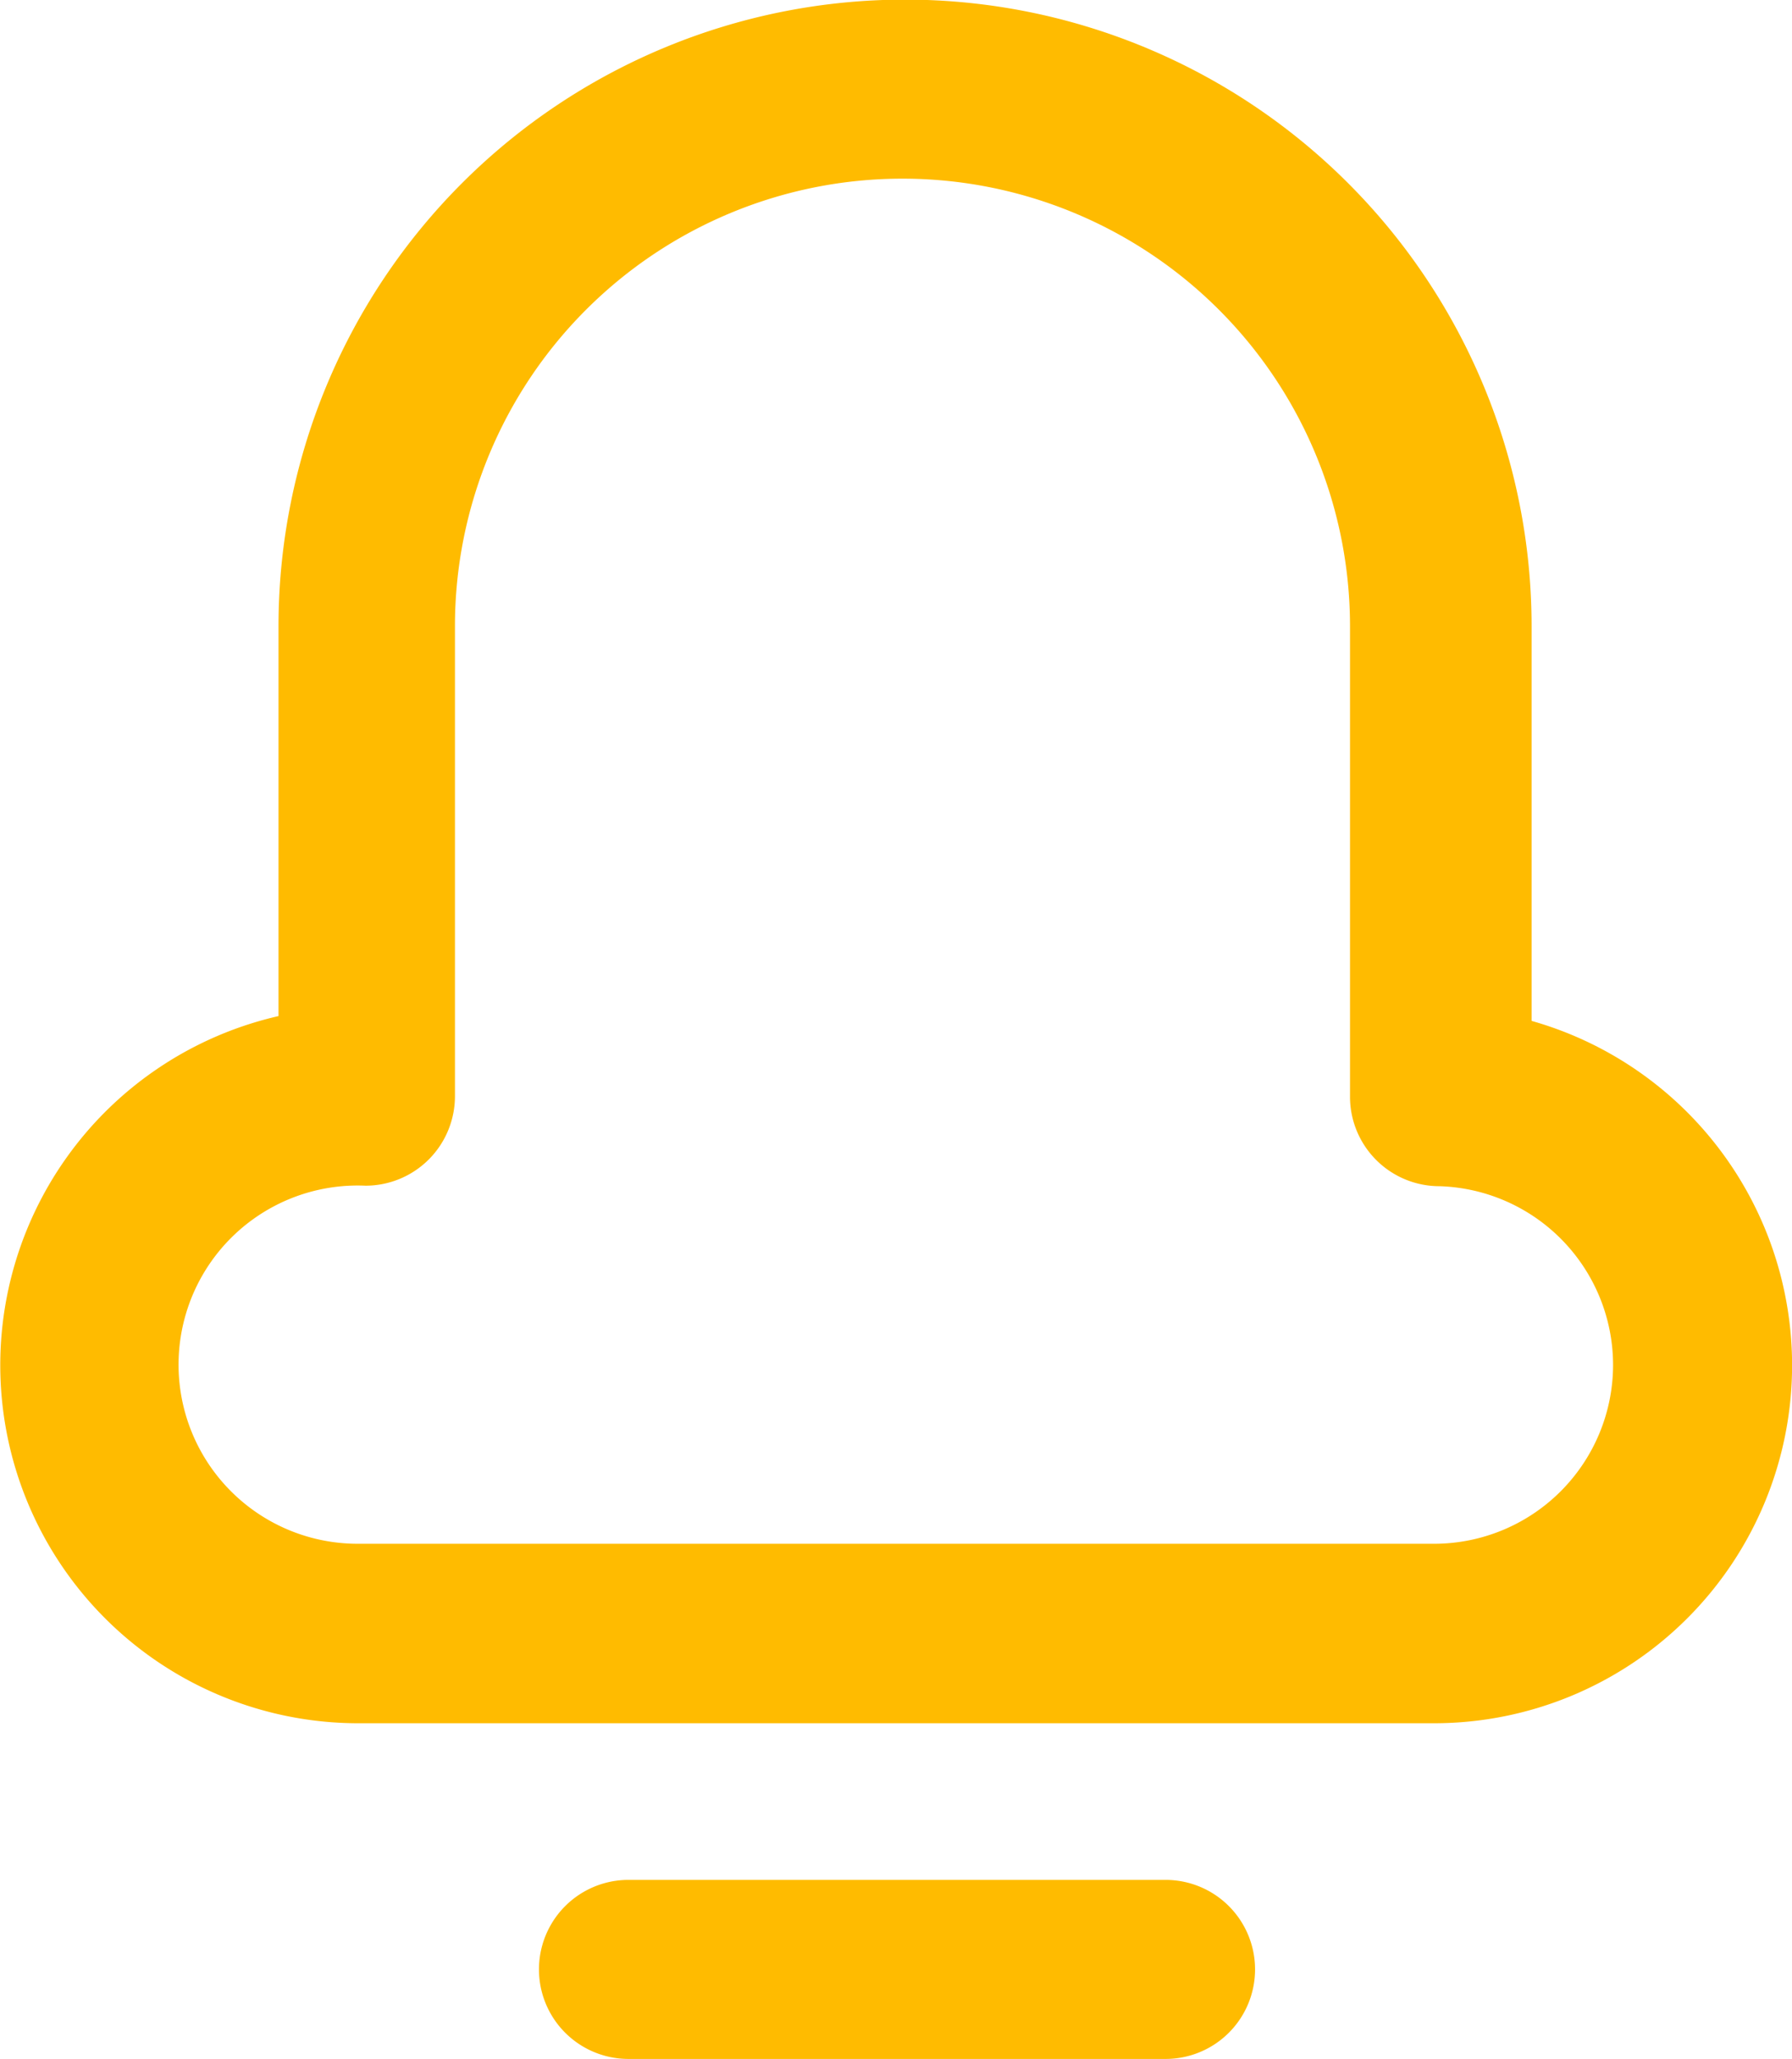 <svg id="Layer_30" data-name="Layer 30" xmlns="http://www.w3.org/2000/svg" width="20.892" height="24"
     viewBox="0 0 20.892 24">
  <path id="Caminho_1907" data-name="Caminho 1907"
        d="M29.61,36.457A1.043,1.043,0,0,1,28.566,37.5H22.305a1.043,1.043,0,1,1,0-2.087h6.261A1.043,1.043,0,0,1,29.61,36.457Zm6.261-7.043A4.174,4.174,0,0,1,31.7,33.587H19.175a4.174,4.174,0,0,1-.95-8.243V20.8a7.3,7.3,0,1,1,14.609,0v4.6A4.174,4.174,0,0,1,35.871,29.413Zm-2.087,0a2.087,2.087,0,0,0-2.024-2.087,1.043,1.043,0,0,1-1.043-1.043V20.8a5.217,5.217,0,0,0-10.435,0v5.478a1.043,1.043,0,0,1-1.043,1.043,2.088,2.088,0,1,0-.094,4.174H31.7A2.087,2.087,0,0,0,33.784,29.413Z"
        transform="translate(-14.978 -13.5)" fill="#fb0"/>
</svg>
